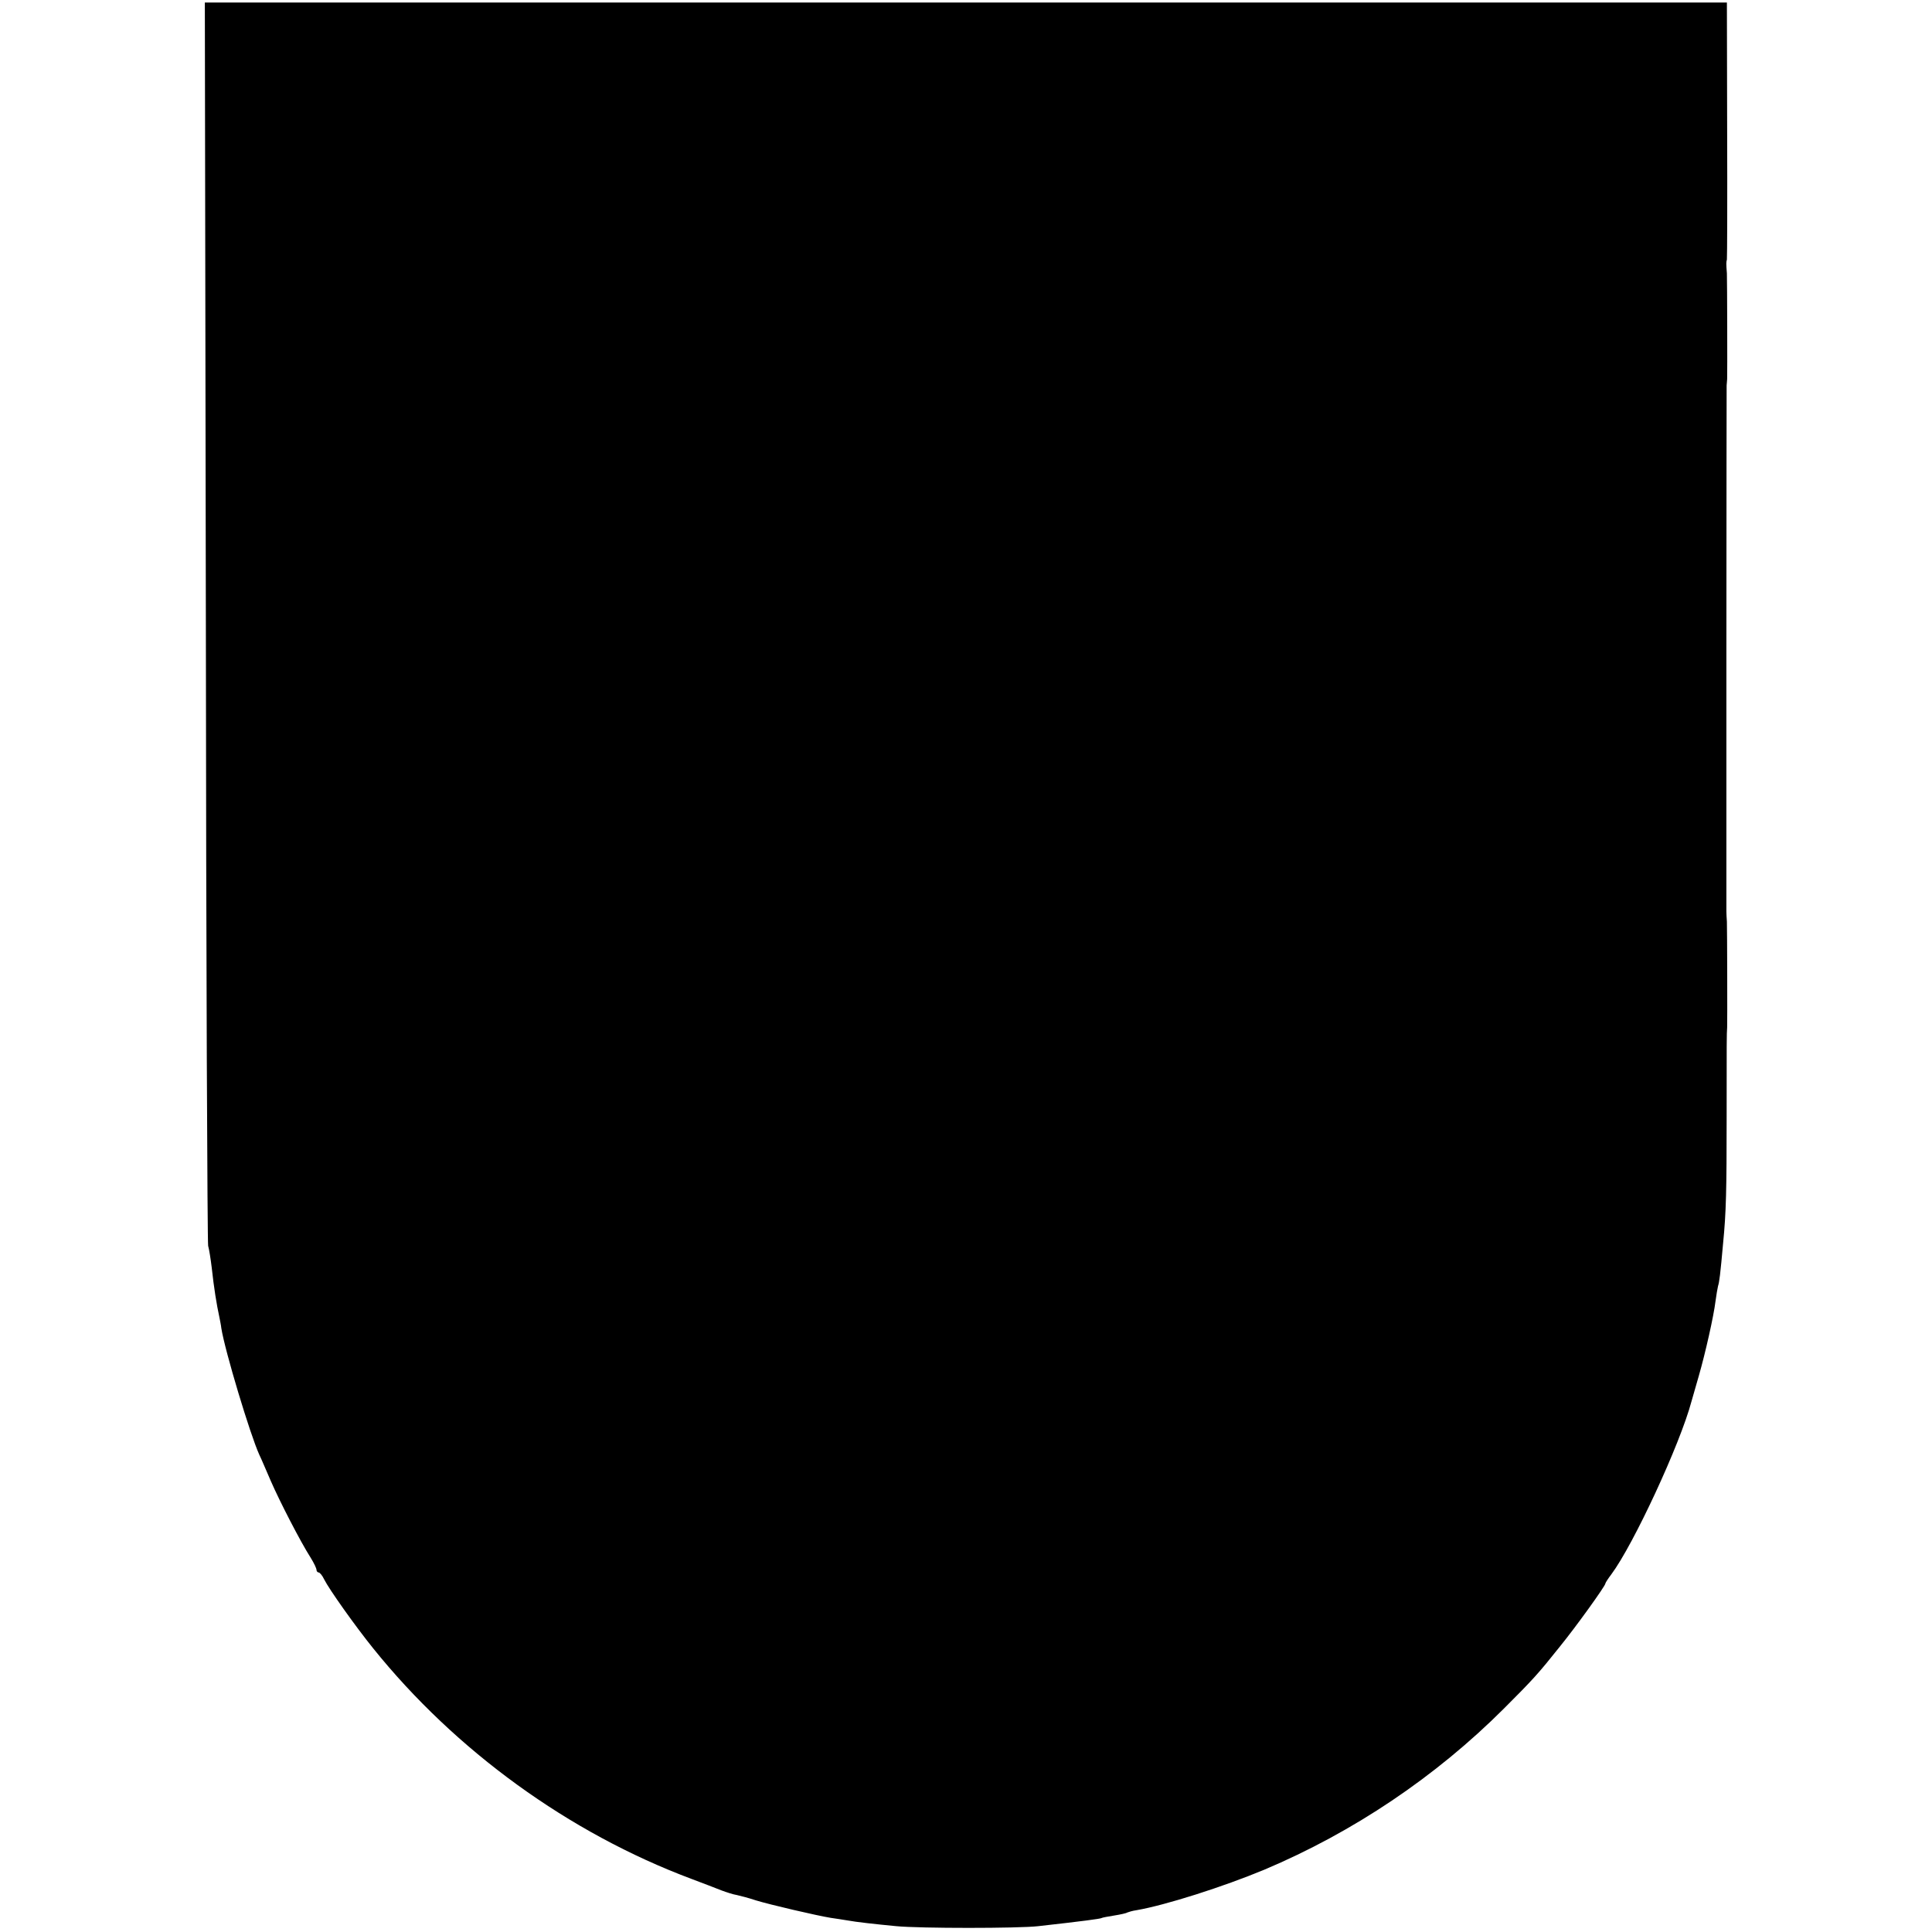 <?xml version="1.0" standalone="no"?>
<!DOCTYPE svg PUBLIC "-//W3C//DTD SVG 20010904//EN"
 "http://www.w3.org/TR/2001/REC-SVG-20010904/DTD/svg10.dtd">
<svg version="1.0" xmlns="http://www.w3.org/2000/svg"
 width="763pt" height="763pt" viewBox="0 0 763 763"
 preserveAspectRatio="xMidYMid meet">
<g transform="translate(0,763) scale(0.1,-0.1)"
fill="#000000" stroke="none">
<path d="M813 5178 c1 -1344 6 -2454 9 -2468 4 -14 10 -52 14 -85 9 -82 19
-145 31 -200 2 -11 6 -29 7 -40 14 -89 114 -421 150 -500 8 -16 28 -64 46
-105 34 -78 116 -238 157 -302 13 -21 23 -42 23 -48 0 -5 4 -10 8 -10 5 0 15
-12 22 -27 20 -40 123 -185 194 -273 325 -404 773 -729 1256 -910 47 -18 101
-38 120 -46 19 -7 46 -16 60 -18 14 -3 48 -12 75 -21 55 -17 240 -60 295 -69
19 -3 49 -7 65 -10 38 -7 112 -15 195 -23 92 -9 483 -9 560 0 179 20 245 29
250 32 3 2 25 6 50 10 25 4 48 9 52 12 5 2 21 7 36 9 116 20 344 93 505 160
351 148 677 367 947 637 115 115 135 137 221 245 65 80 179 239 179 248 0 3
11 20 24 37 87 117 271 513 316 682 5 17 18 62 29 101 26 90 59 237 66 295 3
24 8 51 10 60 5 15 9 45 20 169 12 121 14 207 14 500 0 296 0 326 2 353 1 21
0 391 -1 417 -1 14 -2 32 -2 40 0 8 0 476 0 1040 0 564 1 1031 1 1038 1 6 1
18 2 25 1 21 0 391 -1 417 -3 40 -3 44 0 55 1 6 2 236 1 513 l-1 502 -3005 0
-3006 0 4 -2442z"/>
</g>
</svg>
